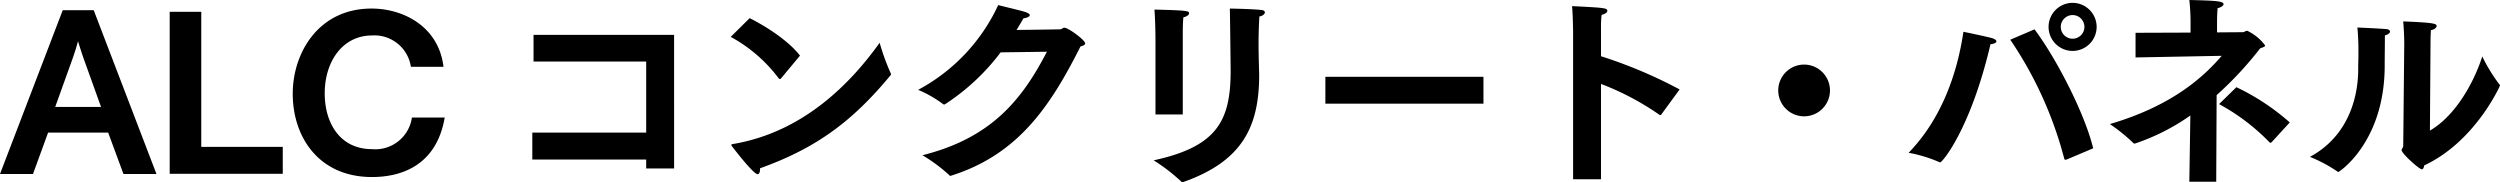 <svg xmlns="http://www.w3.org/2000/svg" width="368.16" height="26.82" viewBox="0 0 368.16 26.82">
    <path id="パス_2287" data-name="パス 2287" d="M.36.9H5.22L7.44-5.19h8.85L18.54.9H23.4L14.16-23.22H9.6ZM8.49-8.97l2.34-6.51c.33-.9.72-2.04,1.02-3.18.33,1.11.78,2.46,1.05,3.18l2.34,6.51ZM25.35.87H42V-3.09H30V-22.98H25.35ZM61.02-7.41a5.446,5.446,0,0,1-5.91,4.65c-4.56,0-6.93-3.69-6.93-8.22,0-4.62,2.58-8.52,6.99-8.52a5.432,5.432,0,0,1,5.7,4.62h4.8c-.69-5.88-5.85-8.58-10.59-8.58-7.83,0-11.61,6.54-11.61,12.54,0,6.42,3.87,12.27,11.67,12.27,4.62,0,9.54-1.92,10.71-8.76ZM78.75-1.23H95.52V.09h4.11V-19.59H78.93v3.93H95.52V-5.19H78.75Zm29.22-18.06a21.89,21.89,0,0,1,7.05,6.09.217.217,0,0,0,.18.12c.06,0,.09-.03.15-.06l2.82-3.39c-1.65-2.13-4.8-4.2-7.41-5.52Zm21.93.87c-3.93,5.49-10.89,13.11-21.6,14.91-.18.03-.24.06-.24.12a.359.359,0,0,0,.12.24c.18.24,3.12,4.08,3.75,4.08.24,0,.36-.33.36-.75V.06c8.31-2.97,13.65-6.96,19.2-13.68.06-.06.09-.09.09-.15a.426.426,0,0,0-.06-.18A33.667,33.667,0,0,1,129.9-18.42Zm24.63,1.32c-3.72,7.2-8.28,12.72-18.33,15.24a23.716,23.716,0,0,1,3.93,2.91.217.217,0,0,0,.18.12.326.326,0,0,0,.15-.03c9.87-3.12,14.61-10.26,19.02-19.02.48-.12.69-.27.69-.45,0-.48-2.49-2.31-3.06-2.31-.24,0-.36.21-.6.24-.06,0-3.36.06-6.45.09.36-.57.69-1.14,1.02-1.71.51-.06.93-.24.93-.48,0-.12-.18-.27-.57-.42-.57-.21-3.03-.78-4.08-1.05a27.048,27.048,0,0,1-11.79,12.48,17.274,17.274,0,0,1,3.63,2.07.324.324,0,0,0,.21.09c.06,0,.09-.03.15-.06a32.227,32.227,0,0,0,8.16-7.62Zm31.29-5.19c.51-.09.81-.39.81-.6,0-.18-.15-.33-.51-.36-1.26-.15-4.65-.21-4.65-.21.03.69.12,8.76.12,9.18,0,7.38-2.04,11.16-11.34,13.17a26.045,26.045,0,0,1,3.99,3.06c.09.09.15.15.27.15a.326.326,0,0,0,.15-.03c8.64-3.06,11.13-8.13,11.13-15.75,0-.42-.03-.84-.03-1.26-.03-1.02-.06-2.19-.06-3.27C185.7-20.19,185.79-21.78,185.82-22.29ZM170.52-7.86h4.02V-19.92s0-1.44.09-2.25c.57-.12.84-.39.84-.6,0-.33-.15-.42-5.1-.54.15,1.95.15,4.44.15,4.44Zm25.02-1.59h23.28v-3.96H195.54ZM232.02,1.68h4.11V-12.36a39.535,39.535,0,0,1,8.58,4.53.507.507,0,0,0,.15.06.165.165,0,0,0,.15-.09l2.7-3.69a69.08,69.08,0,0,0-11.58-4.89V-20.7a13.97,13.97,0,0,1,.09-1.83c.6-.15.84-.39.84-.6,0-.42-.48-.45-5.19-.69.12,1.32.15,3.72.15,3.72ZM262.23-11.4a3.815,3.815,0,0,0,3.81,3.81,3.815,3.815,0,0,0,3.81-3.81,3.815,3.815,0,0,0-3.81-3.81A3.815,3.815,0,0,0,262.23-11.4Zm39.81-9.36a3.547,3.547,0,0,0,3.54,3.54,3.547,3.547,0,0,0,3.54-3.54,3.547,3.547,0,0,0-3.54-3.54A3.547,3.547,0,0,0,302.04-20.76Zm6.57,17.88c-1.23-5.1-5.4-13.2-8.64-17.52l-3.57,1.53a56.545,56.545,0,0,1,7.95,17.52c.03.12.09.15.18.15a.38.38,0,0,0,.18-.03ZM289.5-20.04c-.9,6.12-3.21,12.81-8.07,17.82a20.328,20.328,0,0,1,4.53,1.38.18.18,0,0,0,.12.03c.33,0,4.5-4.98,7.41-17.4.6-.06.87-.24.87-.42,0-.15-.18-.3-.48-.42C293.31-19.26,289.5-20.04,289.5-20.04Zm14.34-.72a1.741,1.741,0,0,1,1.74-1.74,1.741,1.741,0,0,1,1.74,1.74,1.741,1.741,0,0,1-1.74,1.74A1.741,1.741,0,0,1,303.84-20.76ZM327.15-9.39a30.606,30.606,0,0,1,7.44,5.64.227.227,0,0,0,.12.06c.06,0,.12-.06.18-.09l2.67-2.91a33.558,33.558,0,0,0-7.86-5.19ZM322.77,2.04h3.96l.06-12.75a52.169,52.169,0,0,0,6.42-6.9c.45-.15.72-.24.72-.42a6.983,6.983,0,0,0-2.64-2.16c-.24,0-.39.21-.69.21l-3.75.03V-21.3c0-.81.03-1.71.09-2.22.54-.12.87-.36.87-.6,0-.45-1.35-.51-5.04-.6a31.125,31.125,0,0,1,.18,3.15v1.65l-8.1.03v3.63l12.69-.24c-2.58,3-7.17,7.32-16.47,10.05a26.229,26.229,0,0,1,3.45,2.79.324.324,0,0,0,.21.09,31.582,31.582,0,0,0,8.19-4.14Zm35.52-20.73s0-.84.06-1.59c.54-.09.84-.39.84-.63,0-.36-.69-.48-4.92-.66.12,1.47.15,2.7.15,3.24,0,0-.12,12.51-.15,15.06,0,.3-.24.45-.24.66,0,.48,2.58,2.82,2.97,2.82.21,0,.3-.24.36-.57,7.53-3.51,11.16-11.73,11.16-11.76,0-.06-.03-.12-.12-.21a23.813,23.813,0,0,1-2.49-4.08c-1.41,4.38-4.26,8.94-7.71,10.92Zm-10.77-1.98a36.679,36.679,0,0,1,.15,3.72c0,1.02-.03,1.8-.03,1.8v.57c0,4.83-1.86,10.14-7.11,12.96A21.394,21.394,0,0,1,344.58.54c.06.03.09.06.15.06.09,0,6.81-4.38,6.81-15.66v-.33c0-.66.03-3.15.03-4.11.51-.15.75-.36.75-.57,0-.18-.21-.33-.51-.36C350.43-20.55,348.06-20.64,347.52-20.67Z" transform="translate(-0.36 24.72)"/>
</svg>
